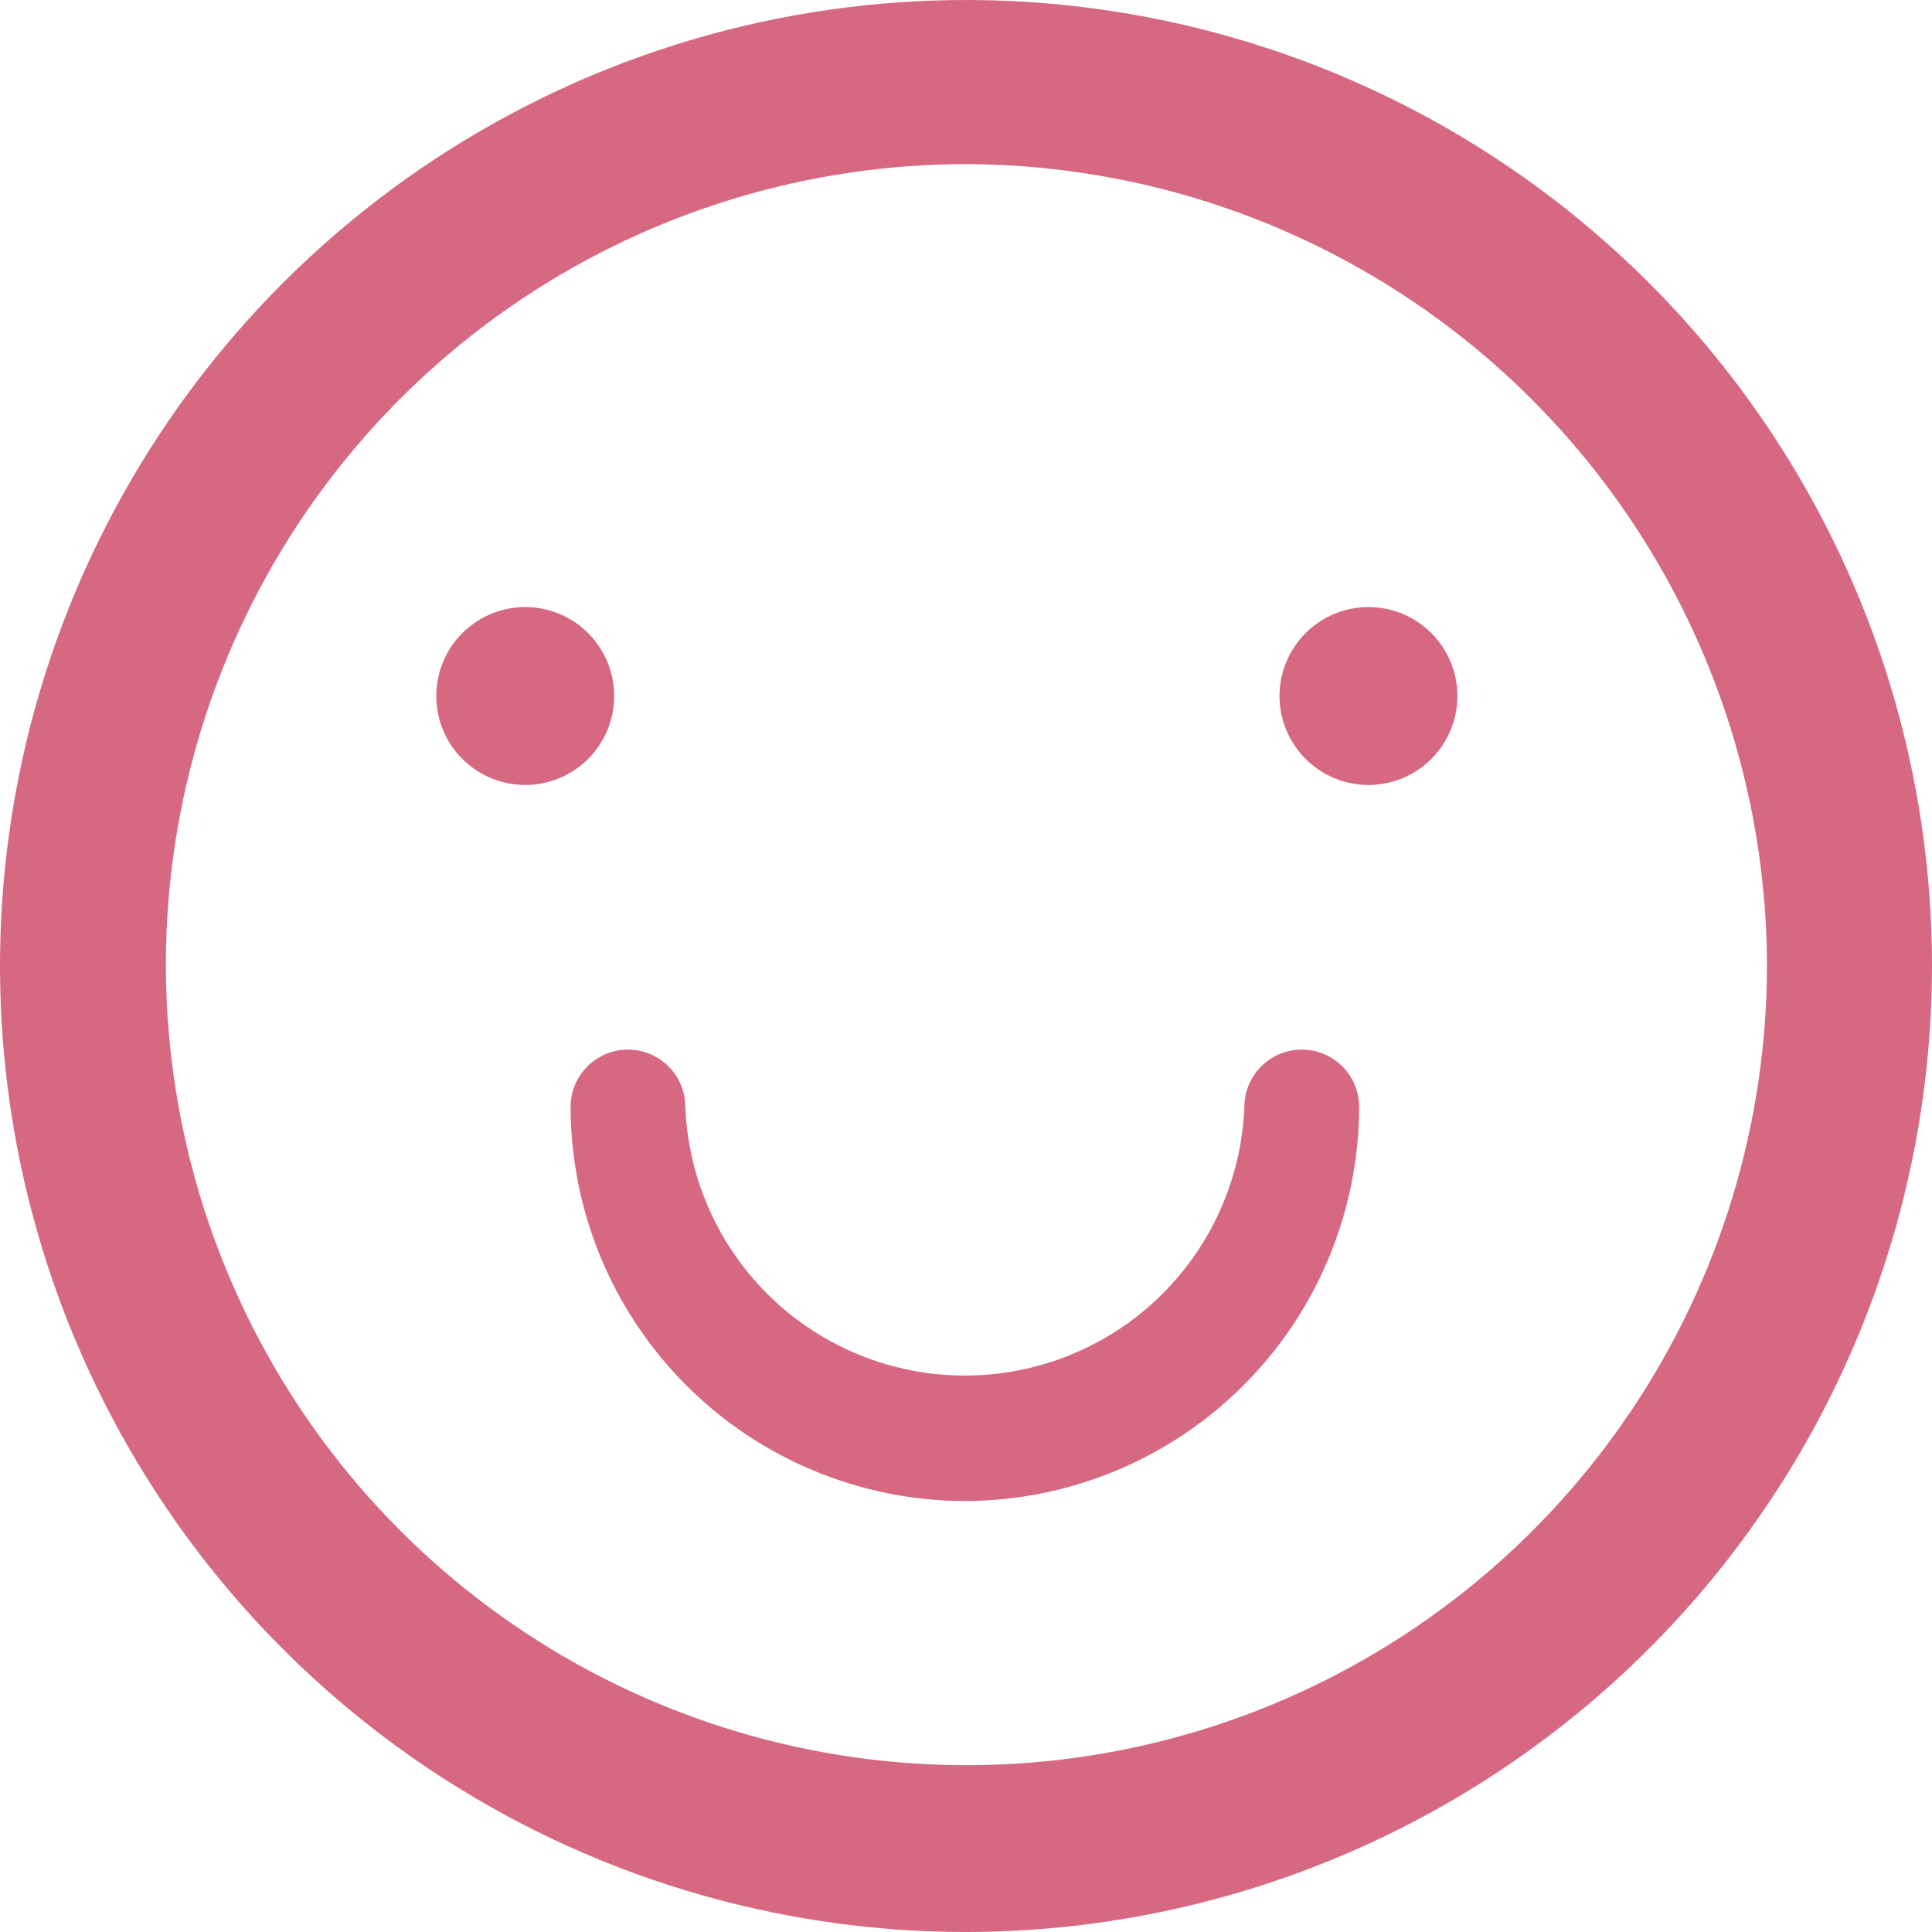 <svg width="600" height="600" viewBox="0 0 600 600" fill="none" xmlns="http://www.w3.org/2000/svg">
<path d="M300.138 600C240.792 600.027 182.771 582.452 133.415 549.498C84.059 516.544 45.586 469.692 22.863 414.869C0.139 360.045 -5.813 299.714 5.758 241.507C17.329 183.3 45.904 129.832 87.868 87.868C129.832 45.904 183.3 17.329 241.507 5.758C299.714 -5.813 360.045 0.139 414.869 22.863C469.692 45.586 516.544 84.059 549.498 133.415C582.452 182.771 600.027 240.792 600 300.138C599.89 379.633 568.263 455.84 512.051 512.051C455.84 568.263 379.633 599.89 300.138 600ZM300.138 50.967C250.966 50.967 202.898 65.548 162.013 92.867C121.128 120.185 89.262 159.014 70.444 204.443C51.627 249.873 46.704 299.861 56.297 348.089C65.89 396.316 89.568 440.616 124.338 475.386C159.108 510.156 203.408 533.834 251.635 543.427C299.862 553.02 349.851 548.097 395.28 529.279C440.71 510.462 479.539 478.596 506.857 437.711C534.176 396.826 548.757 348.758 548.757 299.586C548.538 233.715 522.275 170.605 475.697 124.027C429.119 77.449 366.009 51.185 300.138 50.967V50.967Z" fill="#D66882"/>
<path d="M190.738 216.153C190.738 221.616 189.118 226.957 186.082 231.5C183.047 236.043 178.733 239.583 173.685 241.674C168.637 243.765 163.083 244.312 157.724 243.246C152.366 242.18 147.444 239.549 143.58 235.686C139.717 231.823 137.086 226.9 136.02 221.542C134.954 216.183 135.501 210.629 137.592 205.581C139.683 200.534 143.224 196.219 147.766 193.184C152.309 190.148 157.65 188.528 163.114 188.528C170.44 188.528 177.466 191.439 182.647 196.619C187.827 201.8 190.738 208.826 190.738 216.153Z" fill="#D66882"/>
<path d="M452.616 216.153C452.616 221.616 450.996 226.957 447.961 231.5C444.925 236.043 440.611 239.583 435.563 241.674C430.516 243.765 424.961 244.312 419.603 243.246C414.244 242.18 409.322 239.549 405.459 235.686C401.595 231.823 398.964 226.9 397.899 221.542C396.833 216.183 397.38 210.629 399.471 205.581C401.561 200.534 405.102 196.219 409.645 193.184C414.188 190.148 419.529 188.528 424.992 188.528C432.319 188.528 439.345 191.439 444.525 196.619C449.706 201.8 452.616 208.826 452.616 216.153Z" fill="#D66882"/>
<path d="M299.716 466.153C267.258 466.116 236.139 453.216 213.175 430.278C190.211 407.34 177.275 376.234 177.202 343.777C177.202 339.051 179.079 334.519 182.421 331.178C185.762 327.836 190.294 325.959 195.02 325.959C199.745 325.959 204.277 327.836 207.619 331.178C210.96 334.519 212.837 339.051 212.837 343.777C213.732 366.201 223.269 387.409 239.451 402.958C255.634 418.508 277.205 427.192 299.647 427.192C322.089 427.192 343.66 418.508 359.842 402.958C376.024 387.409 385.562 366.201 386.456 343.777C386.456 339.051 388.333 334.519 391.675 331.178C395.016 327.836 399.548 325.959 404.274 325.959C408.999 325.959 413.531 327.836 416.873 331.178C420.214 334.519 422.092 339.051 422.092 343.777C422.019 376.211 409.102 407.295 386.168 430.229C363.234 453.163 332.15 466.08 299.716 466.153V466.153Z" fill="#D66882"/>
</svg>
